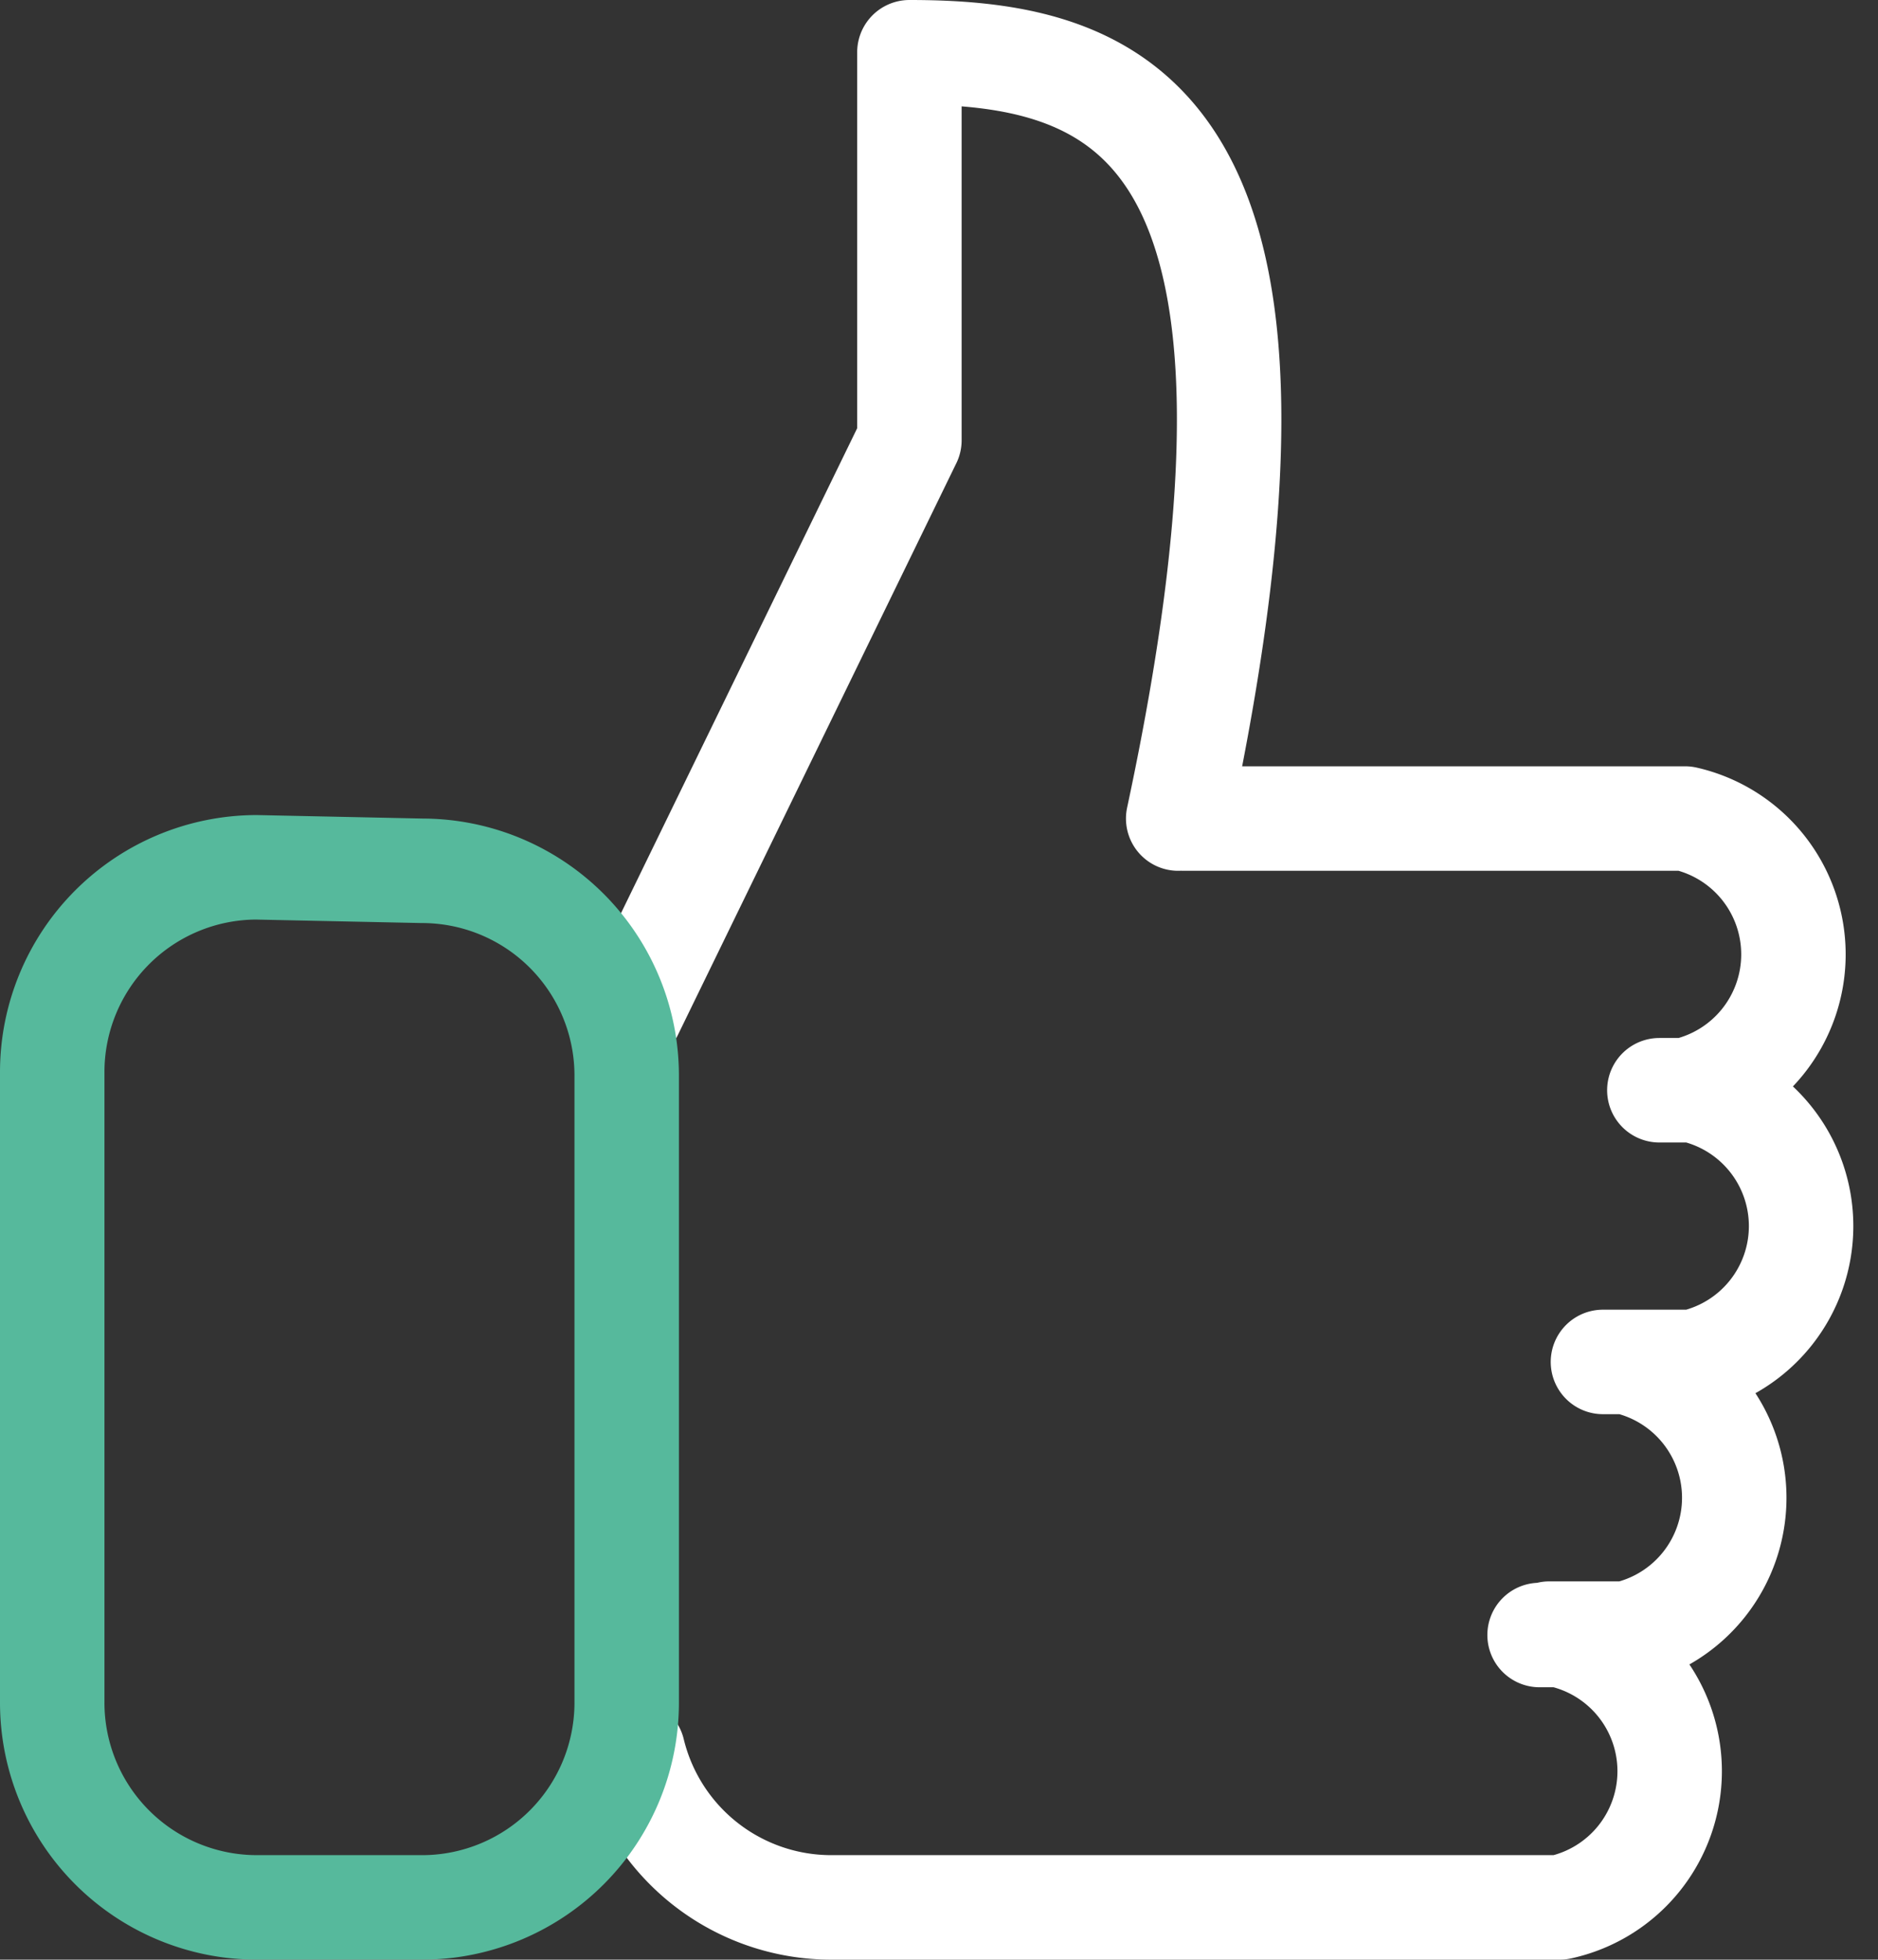 <?xml version="1.0" encoding="UTF-8"?>
<svg xmlns="http://www.w3.org/2000/svg" viewBox="0 0 26.97 28.13">
  <rect x="0" y="0" width="26.97" height="28.13" fill="#333333" stroke="none"/>
  <defs>
    <style>.cls-1,.cls-2{fill:none;}.cls-1{stroke:#fff;stroke-linecap:round;stroke-linejoin:round;stroke-width:1.5px;}.cls-2{stroke:#56b99c;stroke-width:1.5px;}</style>
  </defs>
  <title>Icon_Element 125</title>
  <g id="Ebene_2" data-name="Ebene 2">
    <g id="Ebene_1-2" data-name="Ebene 1">
      <path class="cls-1" d="M22.25,23.45h1.1a2,2,0,0,0,0-3.9h.32m-.65,0h1.29a2,2,0,0,0,0-3.9h-.48m.22,0h.15a2,2,0,0,0,0-3.9H17M9.06,14.53l4-8.21V.75c3.06,0,6,1,3.86,11M9.09,25.14a2.93,2.93,0,0,0,2.85,2.24H22.4a2,2,0,0,0,0-3.91h-.29"></path>
      <path class="cls-2" d="M3.68,12.45A2.94,2.94,0,0,0,.75,15.39v9.05a2.94,2.94,0,0,0,2.93,2.94H6.09A2.94,2.94,0,0,0,9,24.44v-9a2.94,2.94,0,0,0-2.94-2.94Z"></path>
    </g>
  </g>
</svg>
